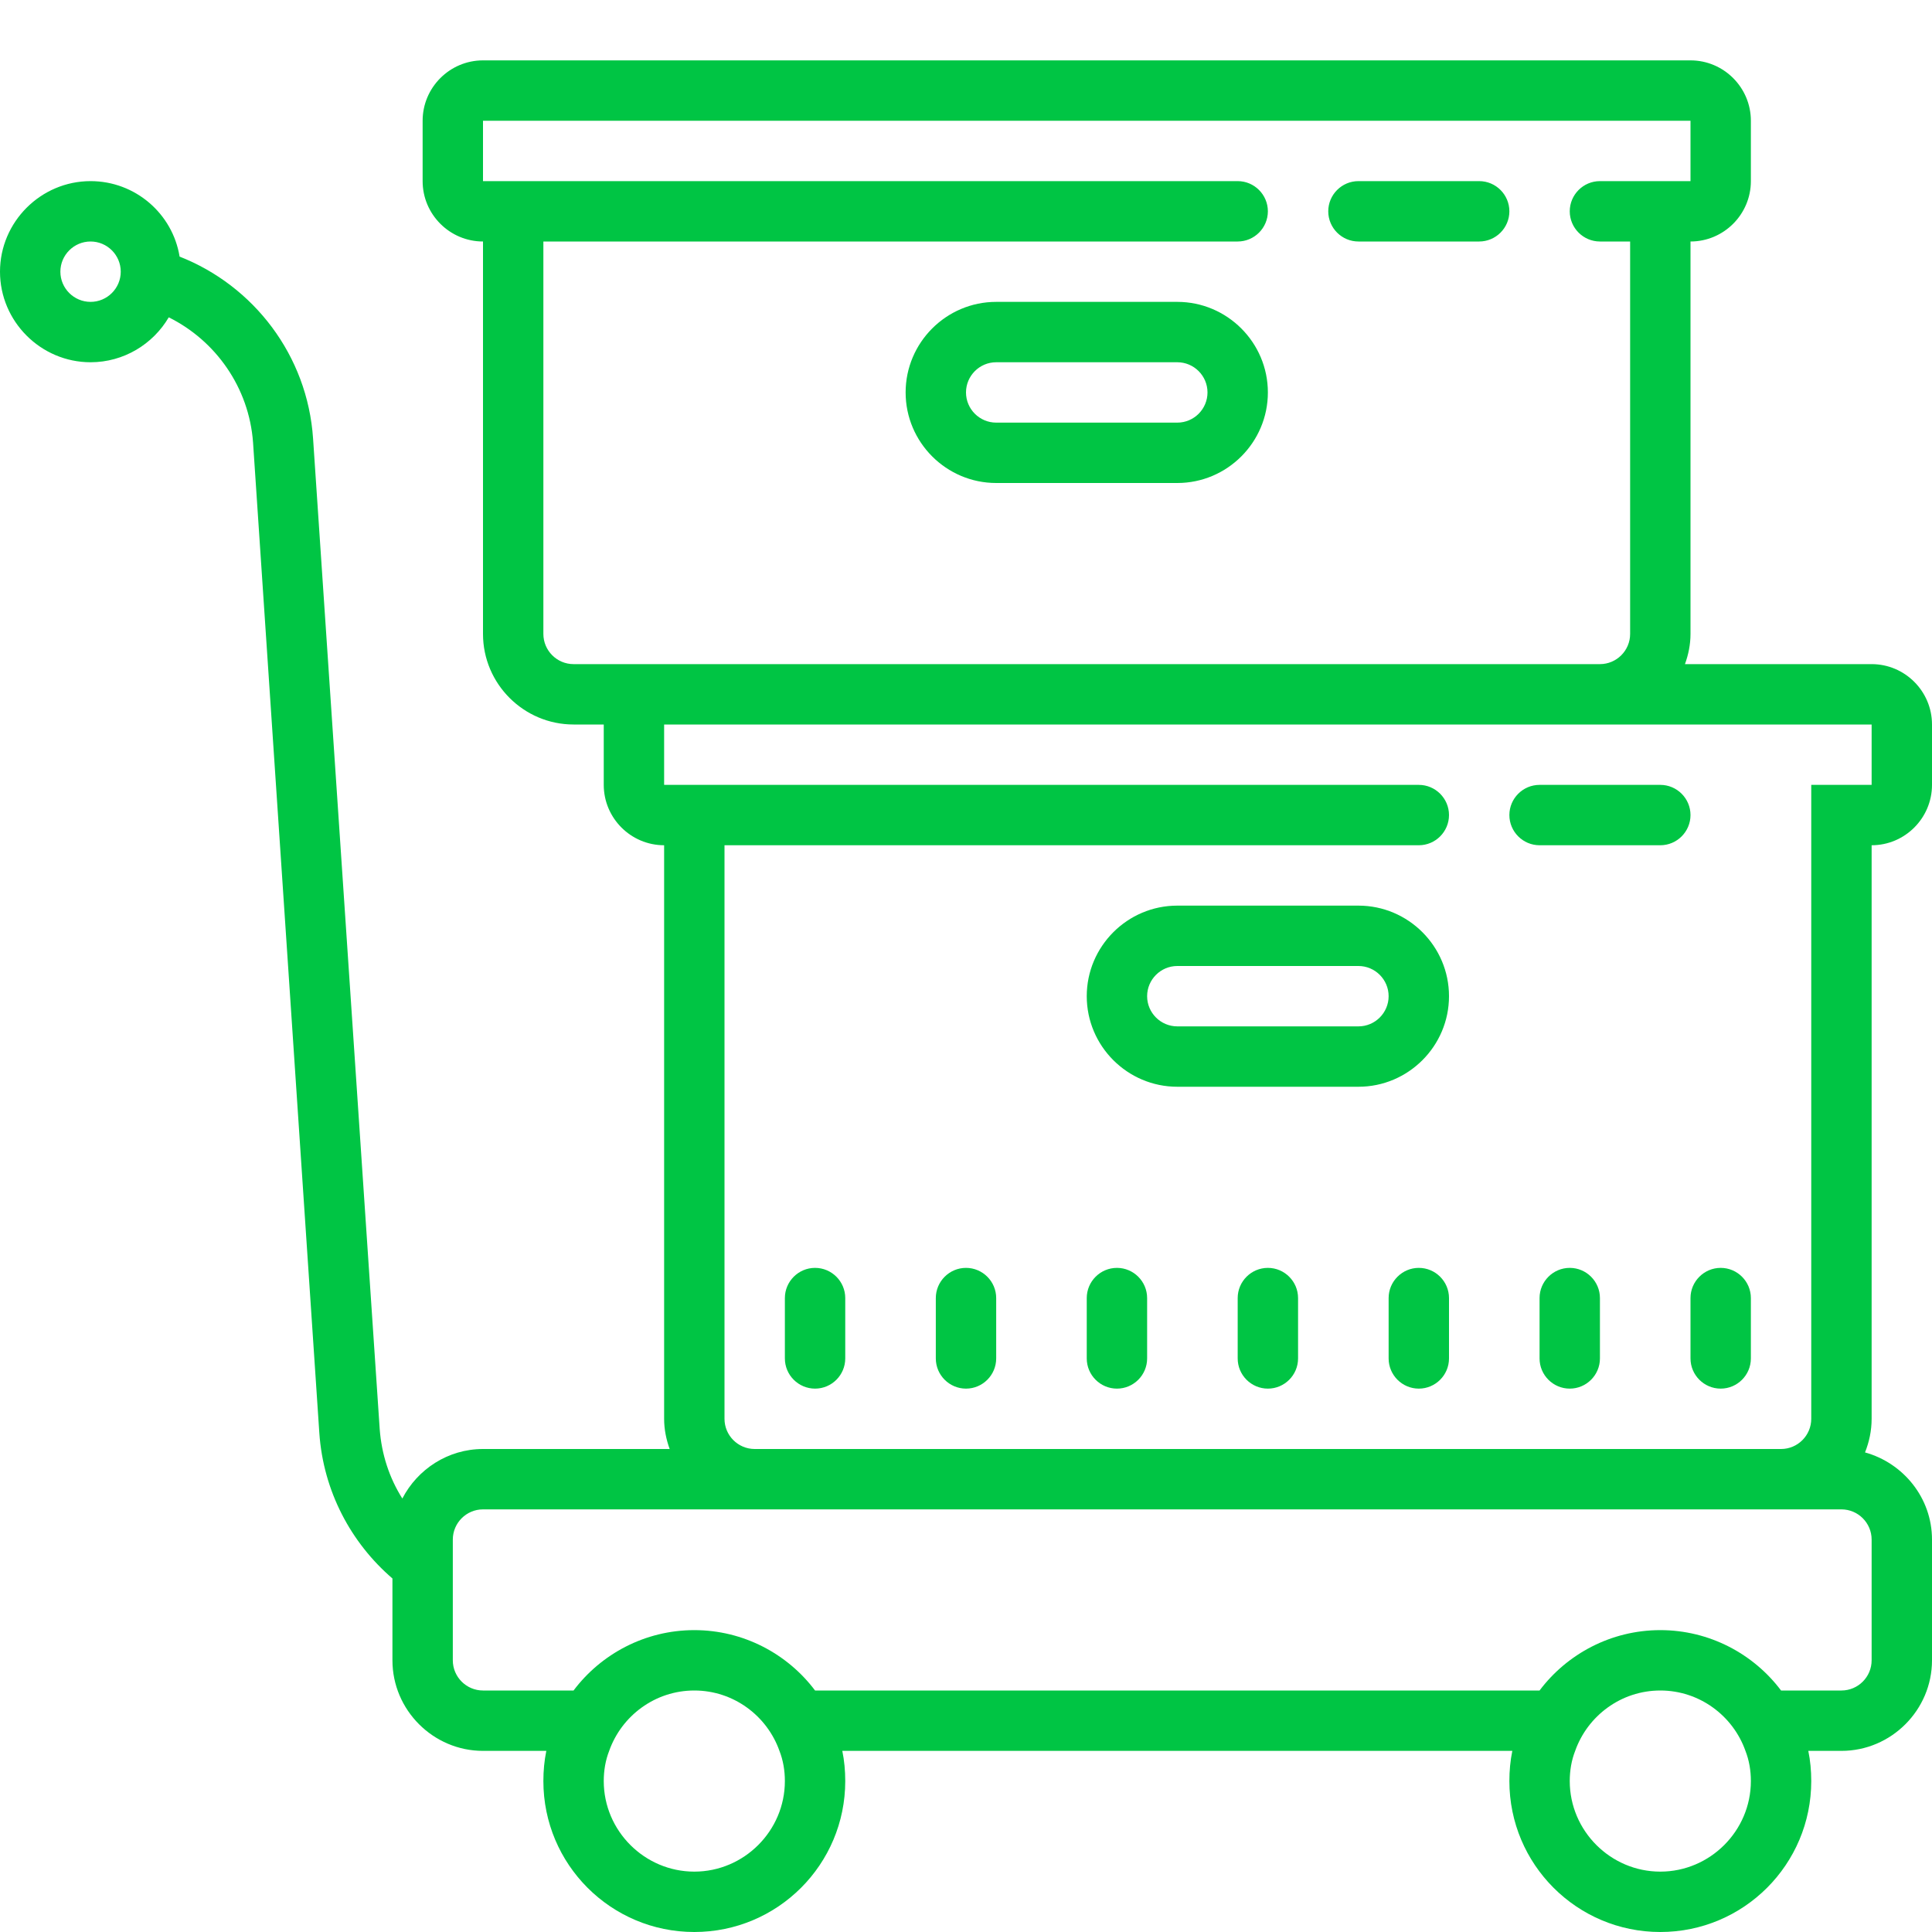 <?xml version="1.0" encoding="UTF-8"?>
<svg xmlns="http://www.w3.org/2000/svg" width="512pt" height="512pt" viewBox="0 0 512 512" version="1.1">
    <g id="surface1">
        <path style=" stroke:none;fill-rule:nonzero;fill:#00C544;fill-opacity:1;"
              d="M 128 16 C 119.188 16 112 23.188 112 32 L 112 48 C 112 56.812 119.188 64 128 64 L 128 168 C 128 181.219 138.781 192 152 192 L 160 192 L 160 208 C 160 216.812 167.188 224 176 224 L 176 376 C 176 378.812 176.562 381.5 177.469 384 L 128 384 C 118.719 384 110.625 389.375 106.625 397.125 C 103.188 391.688 101.125 385.438 100.625 378.719 L 82.969 116.25 C 81.5 94.156 67.188 75.688 47.594 68 C 45.75 56.625 35.844 48 24 48 C 10.812 48 0 58.812 0 72 C 0 85.188 10.812 96 24 96 C 32.812 96 40.562 91.188 44.719 84.094 C 57.125 90.25 66 102.656 67.062 117.281 L 84.625 379.75 C 85.688 395.219 93.031 408.875 104 418.312 L 104 440 C 104 453.188 114.812 464 128 464 L 144.781 464 C 144.25 466.562 144 469.281 144 472 C 144 494.094 161.906 512 184 512 C 206.094 512 224 494.094 224 472 C 224 469.281 223.75 466.562 223.219 464 L 400.781 464 C 400.25 466.562 400 469.281 400 472 C 400 494.094 417.906 512 440 512 C 462.094 512 480 494.094 480 472 C 480 469.281 479.75 466.562 479.219 464 L 488 464 C 501.188 464 512 453.188 512 440 L 512 408 C 512 396.969 504.406 387.719 494.25 384.906 C 495.344 382.156 496 379.156 496 376 L 496 224 C 504.812 224 512 216.812 512 208 L 512 192 C 512 183.188 504.812 176 496 176 L 446.531 176 C 447.438 173.5 448 170.812 448 168 L 448 64 C 456.812 64 464 56.812 464 48 L 464 32 C 464 23.188 456.812 16 448 16 Z M 128 32 L 448 32 L 448 48 L 424 48 C 419.594 48 416 51.594 416 56 C 416 60.406 419.594 64 424 64 L 432 64 L 432 168 C 432 172.406 428.406 176 424 176 L 152 176 C 147.594 176 144 172.406 144 168 L 144 64 L 328 64 C 332.406 64 336 60.406 336 56 C 336 51.594 332.406 48 328 48 L 128 48 Z M 360 48 C 355.594 48 352 51.594 352 56 C 352 60.406 355.594 64 360 64 L 392 64 C 396.406 64 400 60.406 400 56 C 400 51.594 396.406 48 392 48 Z M 24 64 C 28.406 64 32 67.594 32 72 C 32 76.406 28.406 80 24 80 C 19.594 80 16 76.406 16 72 C 16 67.594 19.594 64 24 64 Z M 264 80 C 250.781 80 240 90.781 240 104 C 240 117.219 250.781 128 264 128 L 312 128 C 325.219 128 336 117.219 336 104 C 336 90.781 325.219 80 312 80 Z M 264 96 L 312 96 C 316.406 96 320 99.594 320 104 C 320 108.406 316.406 112 312 112 L 264 112 C 259.594 112 256 108.406 256 104 C 256 99.594 259.594 96 264 96 Z M 176 192 L 496 192 L 496 208 L 480 208 L 480 376 C 480 380.406 476.406 384 472 384 L 200 384 C 195.594 384 192 380.406 192 376 L 192 224 L 376 224 C 380.406 224 384 220.406 384 216 C 384 211.594 380.406 208 376 208 L 176 208 Z M 408 208 C 403.594 208 400 211.594 400 216 C 400 220.406 403.594 224 408 224 L 440 224 C 444.406 224 448 220.406 448 216 C 448 211.594 444.406 208 440 208 Z M 312 240 C 298.781 240 288 250.781 288 264 C 288 277.219 298.781 288 312 288 L 360 288 C 373.219 288 384 277.219 384 264 C 384 250.781 373.219 240 360 240 Z M 312 256 L 360 256 C 364.406 256 368 259.594 368 264 C 368 268.406 364.406 272 360 272 L 312 272 C 307.594 272 304 268.406 304 264 C 304 259.594 307.594 256 312 256 Z M 216 336 C 211.594 336 208 339.594 208 344 L 208 360 C 208 364.406 211.594 368 216 368 C 220.406 368 224 364.406 224 360 L 224 344 C 224 339.594 220.406 336 216 336 Z M 256 336 C 251.594 336 248 339.594 248 344 L 248 360 C 248 364.406 251.594 368 256 368 C 260.406 368 264 364.406 264 360 L 264 344 C 264 339.594 260.406 336 256 336 Z M 296 336 C 291.594 336 288 339.594 288 344 L 288 360 C 288 364.406 291.594 368 296 368 C 300.406 368 304 364.406 304 360 L 304 344 C 304 339.594 300.406 336 296 336 Z M 336 336 C 331.594 336 328 339.594 328 344 L 328 360 C 328 364.406 331.594 368 336 368 C 340.406 368 344 364.406 344 360 L 344 344 C 344 339.594 340.406 336 336 336 Z M 376 336 C 371.594 336 368 339.594 368 344 L 368 360 C 368 364.406 371.594 368 376 368 C 380.406 368 384 364.406 384 360 L 384 344 C 384 339.594 380.406 336 376 336 Z M 416 336 C 411.594 336 408 339.594 408 344 L 408 360 C 408 364.406 411.594 368 416 368 C 420.406 368 424 364.406 424 360 L 424 344 C 424 339.594 420.406 336 416 336 Z M 456 336 C 451.594 336 448 339.594 448 344 L 448 360 C 448 364.406 451.594 368 456 368 C 460.406 368 464 364.406 464 360 L 464 344 C 464 339.594 460.406 336 456 336 Z M 128 400 L 488 400 C 492.406 400 496 403.594 496 408 L 496 440 C 496 444.406 492.406 448 488 448 L 472 448 C 464.719 438.312 453.031 432 440 432 C 426.969 432 415.281 438.312 408 448 L 216 448 C 208.719 438.312 197.031 432 184 432 C 170.969 432 159.281 438.312 152 448 L 128 448 C 123.594 448 120 444.406 120 440 L 120 408 C 120 403.594 123.594 400 128 400 Z M 184 448 C 194.406 448 203.281 454.719 206.562 464 C 207.531 466.469 208 469.188 208 472 C 208 485.188 197.188 496 184 496 C 170.812 496 160 485.188 160 472 C 160 469.188 160.469 466.469 161.438 464 C 164.719 454.719 173.594 448 184 448 Z M 440 448 C 450.406 448 459.281 454.719 462.562 464 C 463.531 466.469 464 469.188 464 472 C 464 485.188 453.188 496 440 496 C 426.812 496 416 485.188 416 472 C 416 469.188 416.469 466.469 417.438 464 C 420.719 454.719 429.594 448 440 448 Z "/>
    </g>
</svg>
